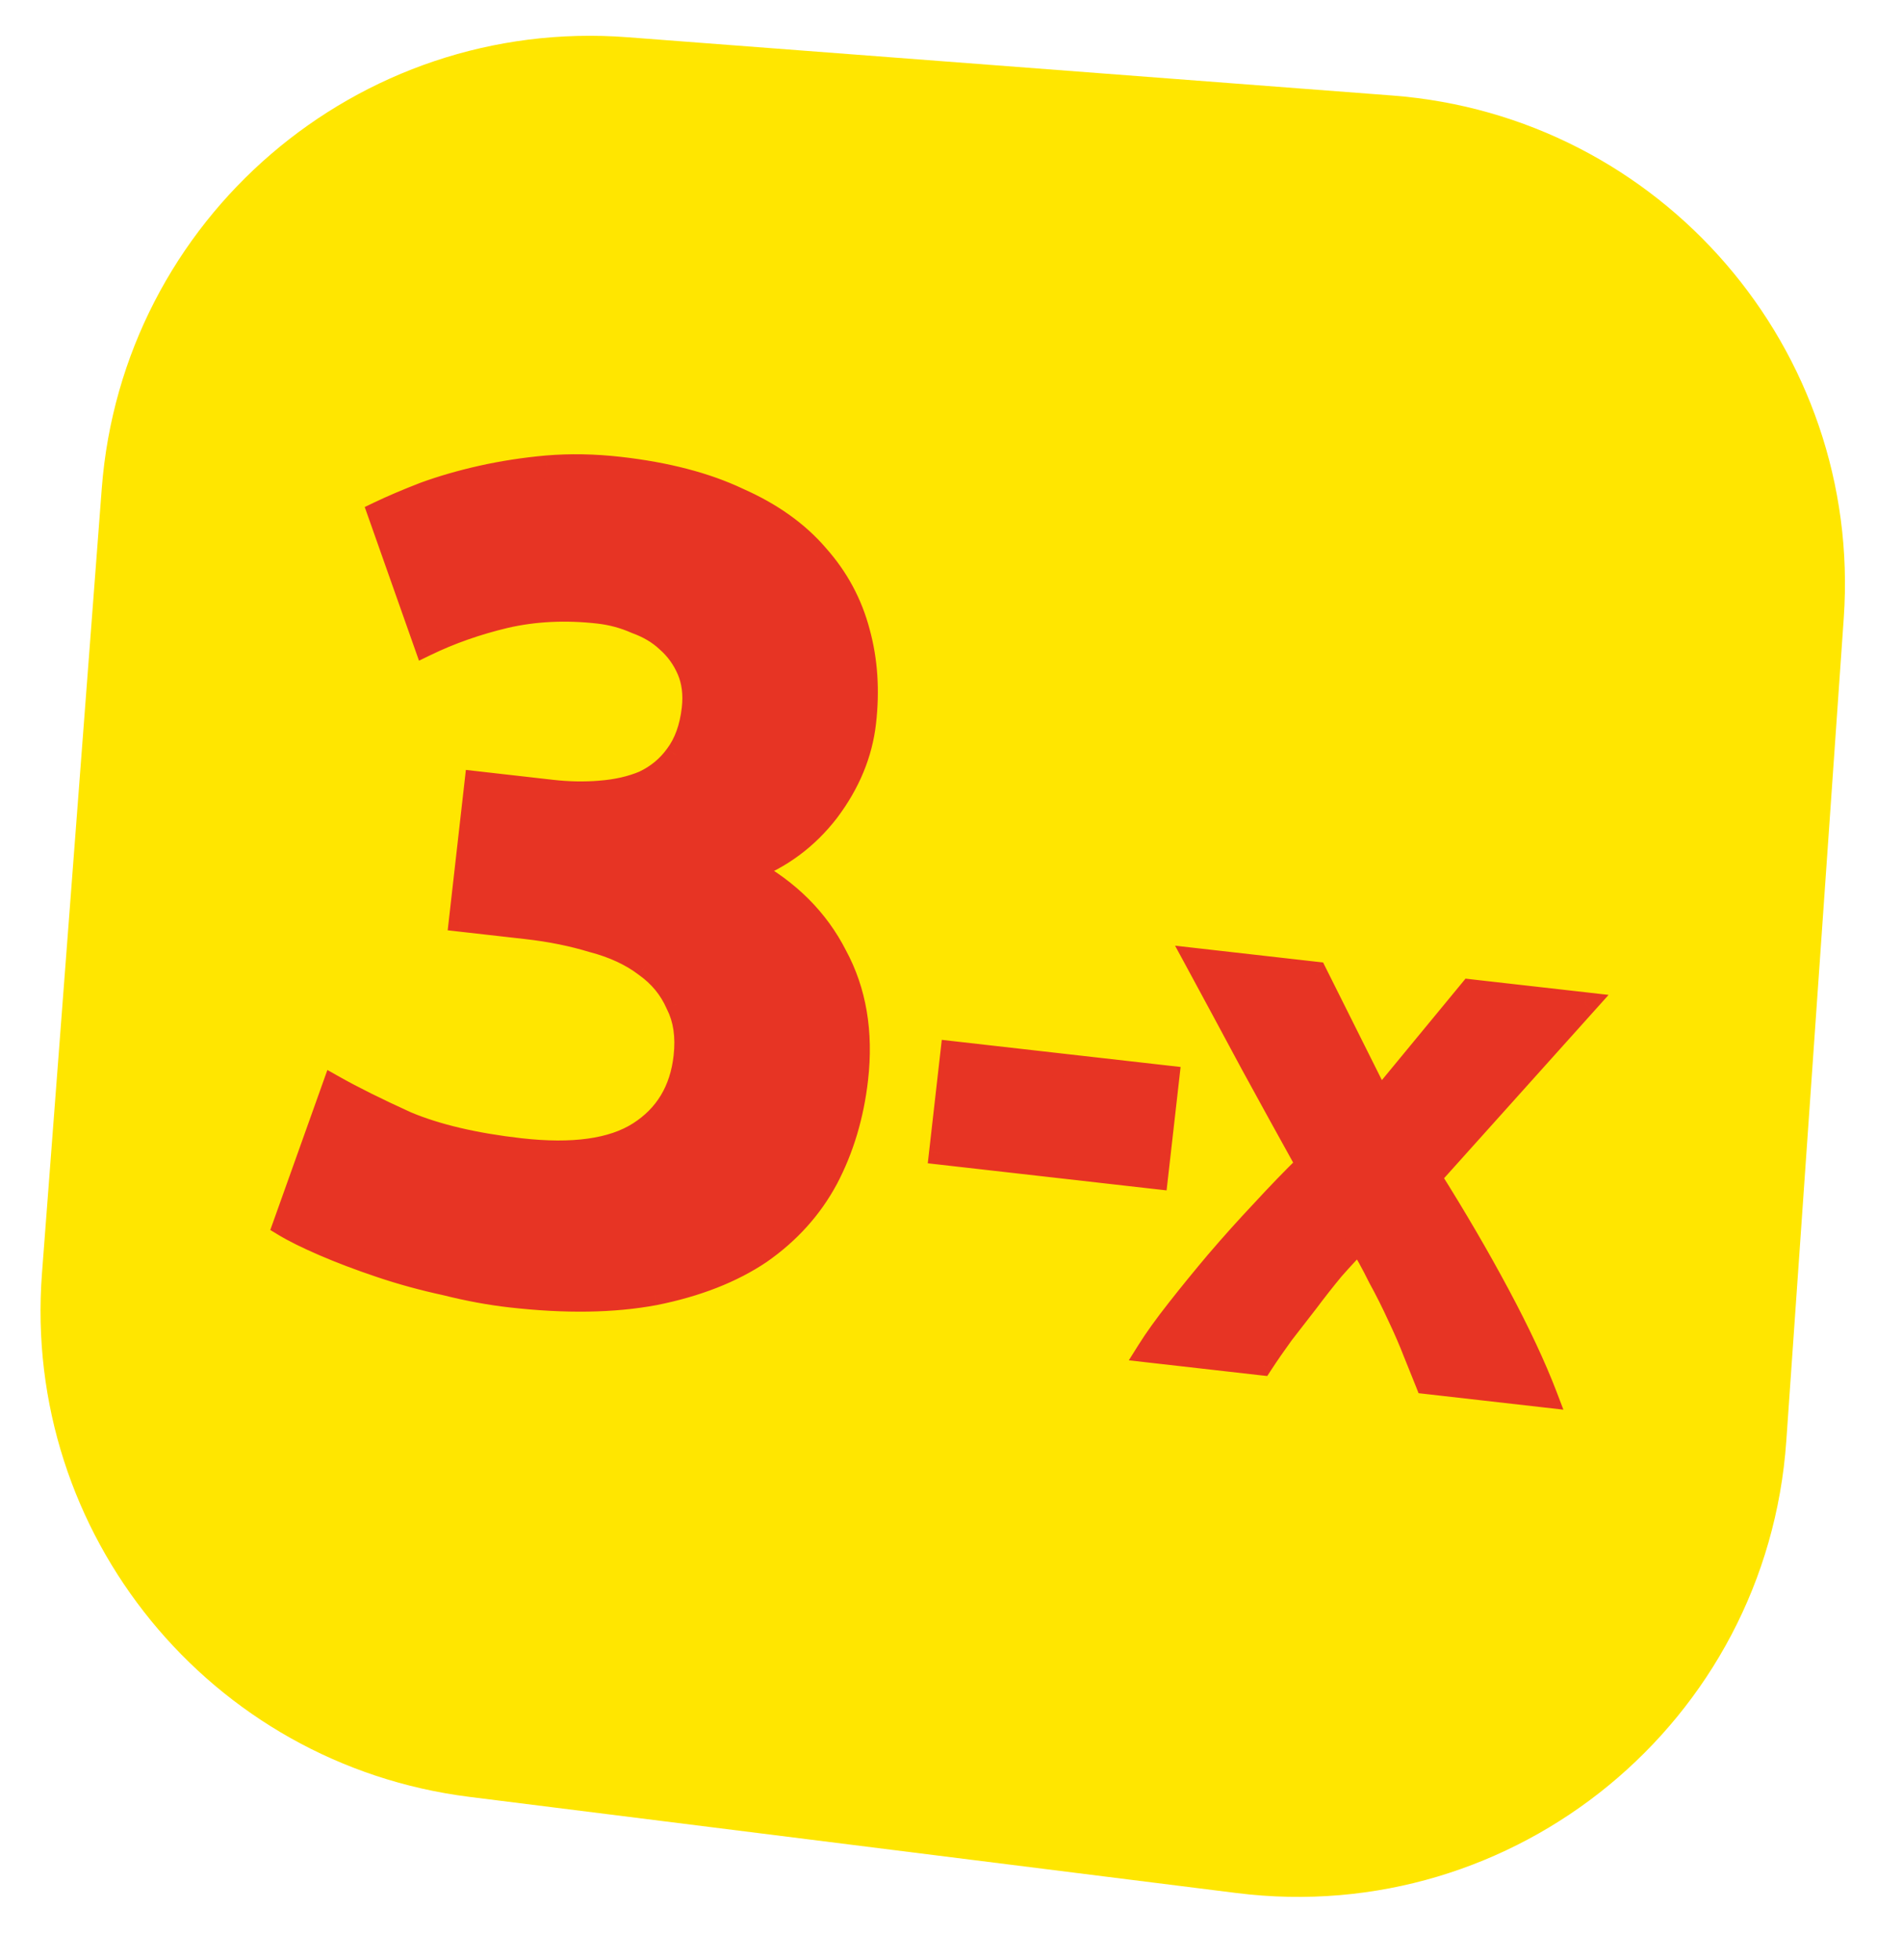 <svg width="66" height="68" viewBox="0 0 66 68" fill="none" xmlns="http://www.w3.org/2000/svg">
<path d="M3.531 16.951C4.244 7.589 12.412 0.578 21.774 1.292L48.312 3.314C57.632 4.024 64.63 12.125 63.979 21.449L61.985 50C61.305 59.732 52.592 66.897 42.912 65.683L16.292 62.347C7.295 61.219 0.767 53.229 1.456 44.187L3.531 16.951Z" fill="#FFE600"/>
<path d="M17.718 44.966C17.003 44.885 16.253 44.746 15.471 44.55C14.685 44.38 13.93 44.173 13.206 43.93C12.482 43.687 11.826 43.438 11.238 43.184C10.649 42.929 10.192 42.703 9.866 42.505L11.578 37.707C12.233 38.077 13.072 38.494 14.092 38.959C15.143 39.4 16.463 39.711 18.052 39.891C19.881 40.099 21.258 39.906 22.184 39.313C23.11 38.721 23.639 37.841 23.772 36.675C23.853 35.96 23.762 35.346 23.498 34.833C23.263 34.296 22.898 33.852 22.401 33.501C21.907 33.123 21.295 32.838 20.565 32.648C19.865 32.435 19.104 32.281 18.283 32.188L15.977 31.926L16.519 27.157L19.142 27.455C19.725 27.521 20.287 27.531 20.829 27.485C21.398 27.442 21.907 27.326 22.358 27.135C22.812 26.918 23.183 26.612 23.469 26.215C23.785 25.794 23.981 25.253 24.056 24.59C24.113 24.087 24.057 23.638 23.887 23.243C23.717 22.848 23.474 22.512 23.156 22.234C22.865 21.959 22.501 21.744 22.062 21.587C21.653 21.406 21.224 21.29 20.773 21.239C19.634 21.11 18.555 21.162 17.535 21.395C16.542 21.631 15.62 21.956 14.768 22.369L13.153 17.798C13.607 17.581 14.129 17.358 14.718 17.13C15.334 16.904 16 16.712 16.716 16.552C17.432 16.391 18.183 16.275 18.97 16.203C19.783 16.135 20.626 16.15 21.501 16.249C23.117 16.433 24.485 16.789 25.606 17.319C26.756 17.825 27.675 18.48 28.362 19.282C29.053 20.058 29.529 20.944 29.792 21.94C30.057 22.91 30.127 23.951 30.001 25.064C29.878 26.15 29.453 27.176 28.726 28.14C28.002 29.078 27.093 29.753 26 30.165C27.365 30.911 28.365 31.91 29.001 33.163C29.667 34.392 29.908 35.815 29.724 37.432C29.58 38.703 29.234 39.858 28.687 40.897C28.143 41.908 27.375 42.761 26.384 43.453C25.396 44.12 24.174 44.598 22.719 44.889C21.293 45.157 19.626 45.182 17.718 44.966ZM33.032 36.523L40.524 37.373L40.128 40.861L32.636 40.011L33.032 36.523ZM47.869 38.207L51.025 34.378L55.004 34.83L49.611 40.838C50.498 42.247 51.294 43.611 51.999 44.929C52.705 46.248 53.252 47.418 53.642 48.439L49.509 47.97C49.4 47.696 49.264 47.358 49.1 46.956C48.939 46.536 48.752 46.105 48.541 45.662C48.331 45.202 48.103 44.749 47.858 44.302C47.631 43.841 47.399 43.422 47.163 43.046C46.867 43.344 46.559 43.675 46.239 44.04C45.936 44.407 45.64 44.783 45.352 45.169C45.066 45.538 44.78 45.907 44.494 46.276C44.225 46.646 43.985 46.994 43.773 47.319L39.847 46.873C40.102 46.466 40.444 45.99 40.872 45.446C41.3 44.901 41.756 44.343 42.24 43.77C42.743 43.181 43.262 42.603 43.797 42.036C44.335 41.452 44.858 40.909 45.369 40.409C44.717 39.236 44.066 38.054 43.416 36.864C42.768 35.657 42.127 34.467 41.492 33.296L45.651 33.768L47.869 38.207Z" fill="#E73424"/>
<path d="M15.471 44.55L15.568 44.161L15.555 44.159L15.471 44.55ZM13.206 43.93L13.333 43.551L13.206 43.93ZM11.238 43.184L11.397 42.816L11.397 42.816L11.238 43.184ZM9.866 42.505L9.489 42.37L9.379 42.677L9.658 42.846L9.866 42.505ZM11.578 37.707L11.774 37.358L11.36 37.125L11.201 37.572L11.578 37.707ZM14.092 38.959L13.927 39.323L13.938 39.327L14.092 38.959ZM22.184 39.313L21.968 38.976L22.184 39.313ZM23.498 34.833L23.131 34.993L23.136 35.005L23.142 35.016L23.498 34.833ZM22.401 33.501L22.158 33.818L22.164 33.823L22.17 33.827L22.401 33.501ZM20.565 32.648L20.449 33.031L20.456 33.033L20.464 33.035L20.565 32.648ZM15.977 31.926L15.58 31.881L15.535 32.279L15.932 32.324L15.977 31.926ZM16.519 27.157L16.564 26.759L16.166 26.714L16.121 27.112L16.519 27.157ZM20.829 27.485L20.799 27.086L20.796 27.087L20.829 27.485ZM22.358 27.135L22.514 27.504L22.523 27.5L22.531 27.496L22.358 27.135ZM23.469 26.215L23.15 25.974L23.145 25.98L23.469 26.215ZM23.887 23.243L24.255 23.085L24.255 23.085L23.887 23.243ZM23.156 22.234L22.882 22.525L22.887 22.53L22.893 22.535L23.156 22.234ZM22.062 21.587L21.901 21.952L21.914 21.958L21.927 21.963L22.062 21.587ZM17.535 21.395L17.446 21.005L17.442 21.006L17.535 21.395ZM14.768 22.369L14.39 22.502L14.539 22.924L14.942 22.729L14.768 22.369ZM13.153 17.798L12.98 17.437L12.656 17.592L12.776 17.931L13.153 17.798ZM14.718 17.13L14.581 16.754L14.574 16.757L14.718 17.13ZM16.716 16.552L16.629 16.161L16.716 16.552ZM18.97 16.203L18.936 15.805L18.933 15.805L18.97 16.203ZM25.606 17.319L25.435 17.681L25.445 17.685L25.606 17.319ZM28.362 19.282L28.058 19.543L28.064 19.548L28.362 19.282ZM29.792 21.94L29.405 22.042L29.406 22.046L29.792 21.94ZM28.726 28.14L29.043 28.384L29.045 28.381L28.726 28.14ZM26 30.165L25.859 29.791L25.044 30.099L25.808 30.516L26 30.165ZM29.001 33.163L28.644 33.344L28.649 33.353L29.001 33.163ZM28.687 40.897L29.039 41.086L29.041 41.083L28.687 40.897ZM26.384 43.453L26.608 43.785L26.613 43.781L26.384 43.453ZM22.719 44.889L22.792 45.282L22.797 45.281L22.719 44.889ZM17.763 44.568C17.067 44.489 16.336 44.354 15.568 44.162L15.373 44.938C16.171 45.138 16.938 45.28 17.673 45.363L17.763 44.568ZM15.555 44.159C14.783 43.992 14.043 43.789 13.333 43.551L13.079 44.309C13.817 44.558 14.587 44.768 15.386 44.941L15.555 44.159ZM13.333 43.551C12.618 43.311 11.973 43.066 11.397 42.816L11.079 43.551C11.679 43.81 12.346 44.063 13.079 44.309L13.333 43.551ZM11.397 42.816C10.815 42.565 10.377 42.347 10.073 42.163L9.658 42.846C10.007 43.058 10.483 43.293 11.079 43.551L11.397 42.816ZM10.242 42.639L11.954 37.841L11.201 37.572L9.489 42.37L10.242 42.639ZM11.381 38.055C12.05 38.433 12.9 38.855 13.927 39.323L14.258 38.594C13.243 38.132 12.416 37.721 11.774 37.358L11.381 38.055ZM13.938 39.327C15.034 39.788 16.394 40.105 18.007 40.288L18.098 39.494C16.532 39.316 15.252 39.012 14.247 38.59L13.938 39.327ZM18.007 40.288C19.87 40.5 21.359 40.316 22.4 39.65L21.968 38.976C21.157 39.496 19.891 39.697 18.098 39.494L18.007 40.288ZM22.4 39.65C23.435 38.988 24.024 37.997 24.169 36.721L23.374 36.63C23.254 37.686 22.785 38.453 21.968 38.976L22.4 39.65ZM24.169 36.721C24.257 35.946 24.161 35.249 23.853 34.65L23.142 35.016C23.362 35.443 23.449 35.974 23.374 36.63L24.169 36.721ZM23.864 34.673C23.599 34.067 23.186 33.566 22.632 33.174L22.17 33.827C22.61 34.139 22.927 34.526 23.131 34.993L23.864 34.673ZM22.644 33.183C22.1 32.767 21.437 32.462 20.666 32.261L20.464 33.035C21.153 33.215 21.714 33.479 22.158 33.818L22.644 33.183ZM20.682 32.266C19.956 32.044 19.17 31.886 18.328 31.79L18.238 32.585C19.038 32.676 19.774 32.825 20.449 33.031L20.682 32.266ZM18.328 31.79L16.023 31.529L15.932 32.324L18.238 32.585L18.328 31.79ZM16.375 31.971L16.916 27.202L16.121 27.112L15.58 31.881L16.375 31.971ZM16.474 27.554L19.097 27.852L19.187 27.057L16.564 26.759L16.474 27.554ZM19.097 27.852C19.704 27.921 20.293 27.932 20.863 27.884L20.796 27.087C20.282 27.13 19.746 27.121 19.187 27.057L19.097 27.852ZM20.859 27.884C21.464 27.838 22.017 27.713 22.514 27.504L22.203 26.767C21.798 26.938 21.331 27.046 20.799 27.086L20.859 27.884ZM22.531 27.496C23.044 27.251 23.467 26.902 23.794 26.449L23.145 25.98C22.899 26.322 22.581 26.585 22.186 26.774L22.531 27.496ZM23.789 26.455C24.158 25.964 24.373 25.35 24.454 24.636L23.659 24.545C23.59 25.156 23.413 25.624 23.15 25.974L23.789 26.455ZM24.454 24.636C24.517 24.075 24.456 23.554 24.255 23.085L23.52 23.401C23.657 23.721 23.709 24.099 23.659 24.545L24.454 24.636ZM24.255 23.085C24.062 22.636 23.783 22.251 23.42 21.933L22.893 22.535C23.165 22.773 23.373 23.06 23.52 23.401L24.255 23.085ZM23.431 21.943C23.094 21.625 22.679 21.383 22.197 21.21L21.927 21.963C22.322 22.105 22.637 22.294 22.882 22.525L23.431 21.943ZM22.224 21.221C21.777 21.023 21.308 20.897 20.818 20.841L20.728 21.636C21.139 21.683 21.529 21.788 21.901 21.952L22.224 21.221ZM20.818 20.841C19.639 20.708 18.513 20.761 17.446 21.005L17.624 21.785C18.596 21.562 19.629 21.512 20.728 21.636L20.818 20.841ZM17.442 21.006C16.423 21.248 15.473 21.582 14.593 22.009L14.942 22.729C15.766 22.329 16.661 22.014 17.628 21.784L17.442 21.006ZM15.145 22.236L13.53 17.664L12.776 17.931L14.39 22.502L15.145 22.236ZM13.325 18.159C13.768 17.947 14.28 17.728 14.863 17.503L14.574 16.757C13.977 16.988 13.445 17.215 12.98 17.437L13.325 18.159ZM14.855 17.506C15.453 17.287 16.102 17.099 16.803 16.942L16.629 16.161C15.898 16.325 15.215 16.522 14.581 16.754L14.855 17.506ZM16.803 16.942C17.501 16.786 18.235 16.672 19.006 16.602L18.933 15.805C18.131 15.878 17.363 15.997 16.629 16.161L16.803 16.942ZM19.003 16.602C19.788 16.536 20.605 16.55 21.456 16.647L21.546 15.852C20.647 15.75 19.777 15.734 18.936 15.805L19.003 16.602ZM21.456 16.647C23.041 16.826 24.364 17.174 25.435 17.681L25.777 16.957C24.607 16.404 23.193 16.039 21.546 15.852L21.456 16.647ZM25.445 17.685C26.551 18.172 27.417 18.793 28.058 19.542L28.666 19.022C27.933 18.166 26.962 17.479 25.767 16.953L25.445 17.685ZM28.064 19.548C28.712 20.278 29.158 21.108 29.405 22.042L30.178 21.838C29.9 20.781 29.393 19.839 28.661 19.017L28.064 19.548ZM29.406 22.046C29.657 22.961 29.725 23.951 29.603 25.019L30.398 25.109C30.53 23.951 30.458 22.859 30.177 21.835L29.406 22.046ZM29.603 25.019C29.489 26.027 29.095 26.986 28.406 27.899L29.045 28.381C29.81 27.365 30.266 26.274 30.398 25.109L29.603 25.019ZM28.409 27.895C27.73 28.775 26.882 29.405 25.859 29.791L26.141 30.54C27.305 30.1 28.274 29.38 29.043 28.384L28.409 27.895ZM25.808 30.516C27.11 31.227 28.049 32.17 28.644 33.344L29.358 32.982C28.681 31.649 27.619 30.594 26.192 29.814L25.808 30.516ZM28.649 33.353C29.27 34.5 29.503 35.838 29.327 37.386L30.122 37.477C30.313 35.793 30.064 34.285 29.353 32.972L28.649 33.353ZM29.327 37.386C29.188 38.613 28.855 39.72 28.333 40.71L29.041 41.083C29.613 39.997 29.972 38.794 30.122 37.477L29.327 37.386ZM28.335 40.707C27.822 41.661 27.097 42.467 26.155 43.126L26.613 43.781C27.653 43.055 28.464 42.156 29.039 41.086L28.335 40.707ZM26.16 43.122C25.226 43.752 24.056 44.214 22.64 44.497L22.797 45.281C24.292 44.982 25.566 44.487 26.608 43.785L26.16 43.122ZM22.645 44.496C21.268 44.754 19.643 44.782 17.763 44.568L17.673 45.363C19.608 45.583 21.317 45.559 22.792 45.282L22.645 44.496ZM33.032 36.523L33.077 36.125L32.68 36.08L32.635 36.478L33.032 36.523ZM40.524 37.373L40.922 37.418L40.967 37.021L40.569 36.976L40.524 37.373ZM40.128 40.861L40.083 41.258L40.481 41.303L40.526 40.906L40.128 40.861ZM32.636 40.011L32.239 39.965L32.194 40.363L32.591 40.408L32.636 40.011ZM32.987 36.92L40.479 37.771L40.569 36.976L33.077 36.125L32.987 36.92ZM40.127 37.328L39.731 40.816L40.526 40.906L40.922 37.418L40.127 37.328ZM40.173 40.463L32.681 39.613L32.591 40.408L40.083 41.258L40.173 40.463ZM33.034 40.056L33.43 36.568L32.635 36.478L32.239 39.965L33.034 40.056ZM47.869 38.207L47.511 38.386L47.786 38.936L48.178 38.461L47.869 38.207ZM51.025 34.378L51.07 33.981L50.854 33.956L50.716 34.124L51.025 34.378ZM55.004 34.83L55.301 35.097L55.819 34.52L55.049 34.432L55.004 34.83ZM49.611 40.838L49.314 40.571L49.112 40.796L49.273 41.051L49.611 40.838ZM51.999 44.929L51.647 45.118L51.999 44.929ZM53.642 48.439L53.597 48.837L54.25 48.911L54.016 48.296L53.642 48.439ZM49.509 47.97L49.137 48.117L49.225 48.34L49.464 48.367L49.509 47.97ZM49.1 46.956L48.727 47.099L48.73 47.106L49.1 46.956ZM48.541 45.662L48.177 45.828L48.18 45.834L48.541 45.662ZM47.858 44.302L47.499 44.479L47.503 44.487L47.507 44.495L47.858 44.302ZM47.163 43.046L47.501 42.833L47.233 42.407L46.879 42.764L47.163 43.046ZM46.239 44.04L45.938 43.776L45.931 43.785L46.239 44.04ZM45.352 45.169L45.668 45.415L45.672 45.409L45.352 45.169ZM44.494 46.276L44.177 46.03L44.17 46.041L44.494 46.276ZM43.773 47.319L43.728 47.717L43.974 47.744L44.109 47.537L43.773 47.319ZM39.847 46.873L39.508 46.661L39.17 47.199L39.801 47.271L39.847 46.873ZM40.872 45.446L40.558 45.199L40.872 45.446ZM42.24 43.77L41.936 43.51L41.934 43.511L42.24 43.77ZM43.797 42.036L44.088 42.311L44.092 42.307L43.797 42.036ZM45.369 40.409L45.649 40.694L45.867 40.481L45.718 40.215L45.369 40.409ZM43.416 36.864L43.064 37.053L43.065 37.056L43.416 36.864ZM41.492 33.296L41.537 32.899L40.775 32.812L41.141 33.487L41.492 33.296ZM45.651 33.768L46.009 33.59L45.912 33.395L45.697 33.371L45.651 33.768ZM48.178 38.461L51.334 34.633L50.716 34.124L47.56 37.952L48.178 38.461ZM50.98 34.776L54.958 35.227L55.049 34.432L51.07 33.981L50.98 34.776ZM54.706 34.563L49.314 40.571L49.909 41.105L55.301 35.097L54.706 34.563ZM49.273 41.051C50.155 42.453 50.946 43.809 51.647 45.118L52.352 44.741C51.642 43.413 50.841 42.041 49.95 40.625L49.273 41.051ZM51.647 45.118C52.346 46.427 52.886 47.581 53.268 48.582L54.016 48.296C53.618 47.255 53.062 46.069 52.352 44.741L51.647 45.118ZM53.687 48.042L49.554 47.572L49.464 48.367L53.597 48.837L53.687 48.042ZM49.88 47.823C49.771 47.547 49.635 47.208 49.471 46.805L48.73 47.106C48.893 47.508 49.029 47.845 49.137 48.117L49.88 47.823ZM49.474 46.812C49.308 46.382 49.117 45.941 48.902 45.49L48.18 45.834C48.387 46.269 48.569 46.69 48.727 47.099L49.474 46.812ZM48.905 45.496C48.691 45.027 48.459 44.565 48.208 44.109L47.507 44.495C47.748 44.933 47.971 45.377 48.177 45.828L48.905 45.496ZM48.217 44.126C47.985 43.654 47.746 43.222 47.501 42.833L46.824 43.259C47.052 43.621 47.277 44.028 47.499 44.479L48.217 44.126ZM46.879 42.764C46.577 43.069 46.263 43.406 45.938 43.776L46.539 44.304C46.855 43.944 47.158 43.619 47.447 43.328L46.879 42.764ZM45.931 43.785C45.623 44.157 45.323 44.539 45.031 44.93L45.672 45.409C45.957 45.028 46.248 44.657 46.547 44.295L45.931 43.785ZM45.036 44.924C44.75 45.293 44.464 45.662 44.178 46.031L44.81 46.521C45.096 46.152 45.382 45.783 45.668 45.414L45.036 44.924ZM44.17 46.041C43.898 46.416 43.654 46.77 43.438 47.101L44.109 47.537C44.316 47.219 44.552 46.877 44.818 46.511L44.17 46.041ZM43.819 46.922L39.892 46.476L39.801 47.271L43.728 47.717L43.819 46.922ZM40.185 47.086C40.431 46.695 40.764 46.231 41.187 45.693L40.558 45.199C40.124 45.75 39.773 46.238 39.508 46.661L40.185 47.086ZM41.187 45.693C41.612 45.153 42.065 44.597 42.546 44.028L41.934 43.511C41.448 44.088 40.989 44.65 40.558 45.199L41.187 45.693ZM42.544 44.029C43.043 43.446 43.557 42.873 44.088 42.311L43.506 41.761C42.967 42.334 42.443 42.916 41.936 43.51L42.544 44.029ZM44.092 42.307C44.625 41.727 45.144 41.19 45.649 40.694L45.089 40.123C44.573 40.629 44.044 41.176 43.503 41.765L44.092 42.307ZM45.718 40.215C45.067 39.042 44.417 37.862 43.767 36.672L43.065 37.056C43.715 38.247 44.367 39.429 45.019 40.603L45.718 40.215ZM43.769 36.675C43.12 35.467 42.479 34.277 41.844 33.106L41.141 33.487C41.775 34.657 42.416 35.846 43.064 37.053L43.769 36.675ZM41.447 33.694L45.606 34.166L45.697 33.371L41.537 32.899L41.447 33.694ZM45.294 33.947L47.511 38.386L48.227 38.028L46.009 33.59L45.294 33.947Z" fill="#E73424"/>
</svg>
